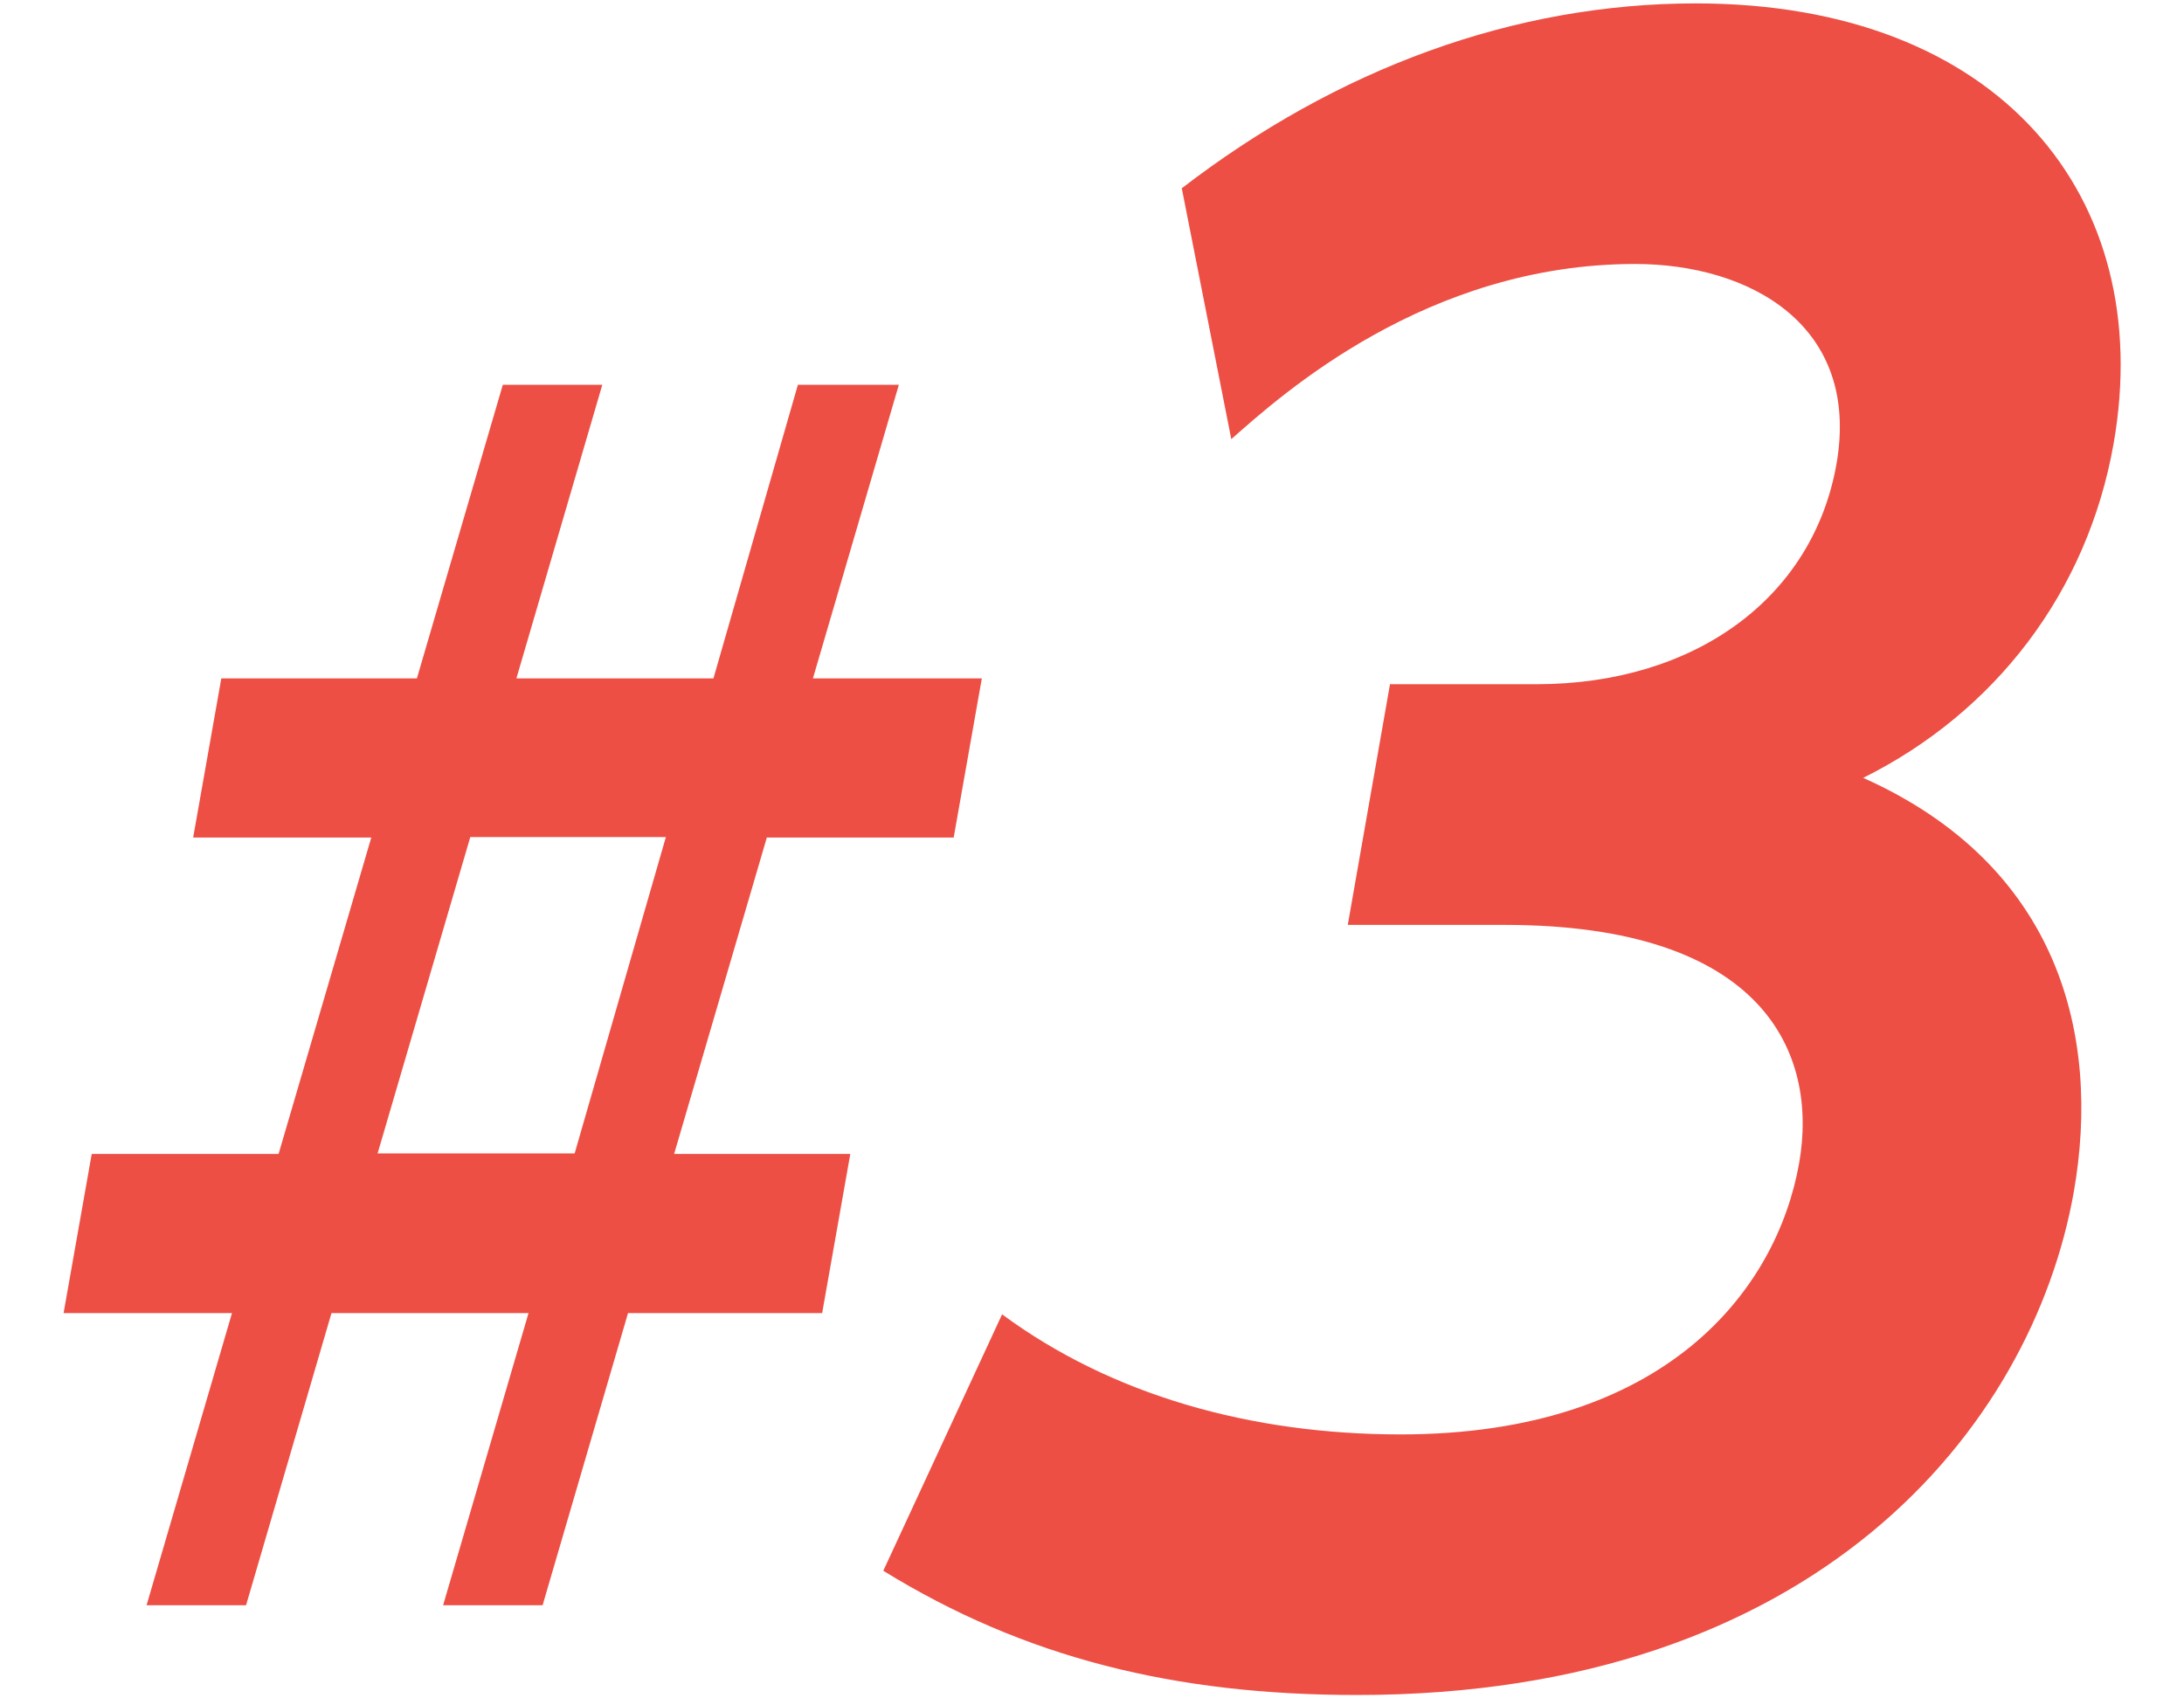 <?xml version="1.0" encoding="UTF-8"?>
<svg id="b" data-name="レイヤー 2" xmlns="http://www.w3.org/2000/svg" width="45" height="35" viewBox="0 0 45 35">
  <defs>
    <style>
      .d {
        fill: none;
      }

      .d, .e {
        stroke-width: 0px;
      }

      .e {
        fill: #ed4f44;
      }
    </style>
  </defs>
  <g id="c" data-name="レイヤー 1">
    <g>
      <g>
        <path class="e" d="m10.36,7.93h2.05l-1.77,6.05h4.06l1.74-6.05h2.08l-1.77,6.05h3.48l-.58,3.28h-3.85l-1.91,6.52h3.63l-.58,3.28h-4l-1.76,6.02h-2.05l1.76-6.02h-4.06l-1.76,6.02h-2.05l1.76-6.02H1.31l.58-3.28h3.85l1.91-6.52h-3.67l.58-3.28h4.03l1.77-6.05Zm-.67,9.32l-1.91,6.52h4.06l1.88-6.52h-4.03Z"/>
        <path class="e" d="m20.64,27.08c2.27,1.68,5.15,2.48,8.22,2.48,5.46,0,7.75-2.98,8.21-5.59.4-2.27-.73-4.91-6.07-4.91h-3.23l.87-4.96h3.02c3.24,0,5.69-1.76,6.18-4.54.5-2.86-1.79-4.12-4.15-4.12-4.29,0-7.28,2.69-8.32,3.61l-1.02-5.17C27.56,1.41,31.2.07,34.94.07c6.26,0,9.5,3.99,8.61,9.07-.54,3.07-2.45,5.54-5.16,6.89,4.05,1.81,4.9,5.33,4.34,8.53-.86,4.87-5.32,10.37-14.77,10.37-3.74,0-6.84-.76-9.76-2.56l2.45-5.29Z"/>
      </g>
      <rect class="d" width="45" height="35"/>
    </g>
  </g>
</svg>